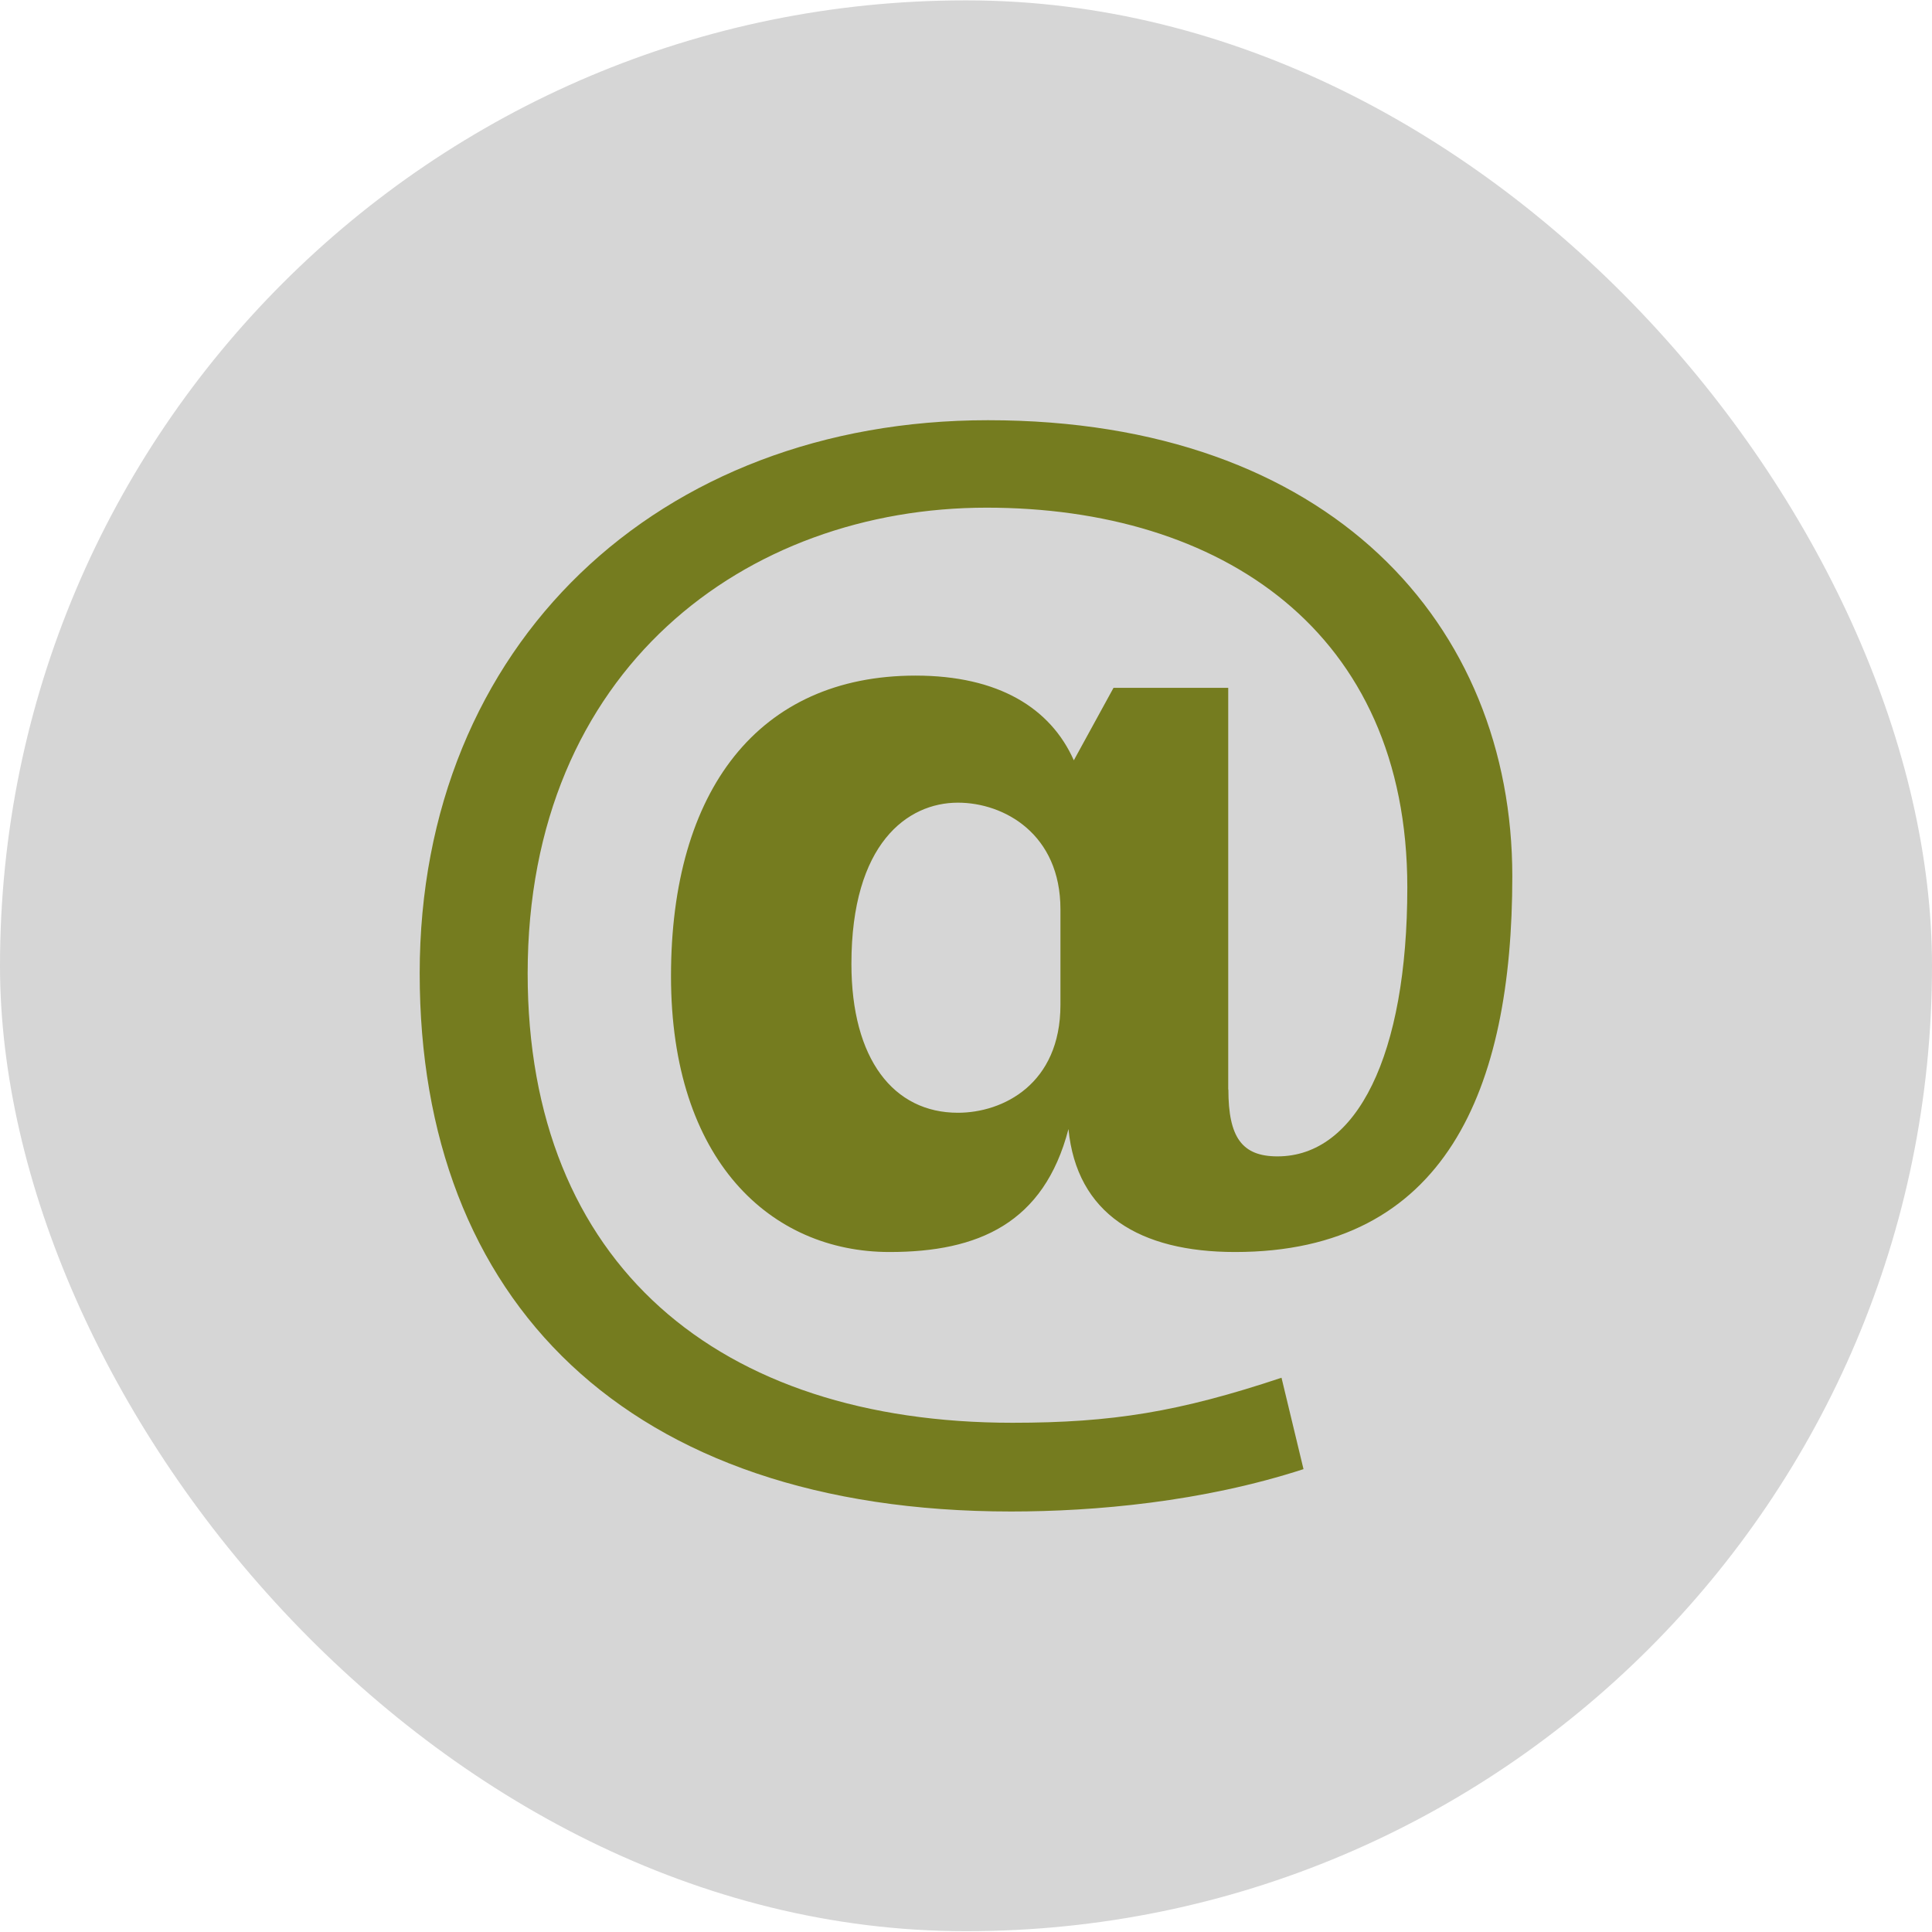 <svg width="26" height="26" viewBox="0 0 26 26" fill="none" xmlns="http://www.w3.org/2000/svg">
<rect y="0.005" width="26" height="25.984" rx="12.992" fill="#D6D6D6"/>
<path d="M16.531 14.662C16.531 15.306 16.714 15.562 17.192 15.562C18.259 15.562 18.939 14.203 18.939 11.942C18.939 8.486 16.421 6.832 13.277 6.832C10.042 6.832 7.101 9.001 7.101 13.1C7.101 17.015 9.674 19.147 13.626 19.147C14.968 19.147 15.868 19 17.246 18.541L17.542 19.771C16.181 20.213 14.728 20.341 13.607 20.341C8.424 20.341 5.648 17.492 5.648 13.099C5.648 8.669 8.865 5.655 13.295 5.655C17.909 5.655 20.352 8.412 20.352 11.794C20.352 14.662 19.453 16.849 16.622 16.849C15.335 16.849 14.49 16.334 14.379 15.194C14.049 16.462 13.166 16.849 11.971 16.849C10.372 16.849 9.03 15.617 9.03 13.136C9.03 10.636 10.207 9.092 12.321 9.092C13.442 9.092 14.14 9.533 14.451 10.232L14.985 9.257H16.529V14.662H16.531ZM14.271 12.236C14.271 11.226 13.516 10.802 12.891 10.802C12.211 10.802 11.458 11.353 11.458 12.971C11.458 14.258 12.028 14.975 12.891 14.975C13.498 14.975 14.271 14.589 14.271 13.523V12.236Z" fill="#757C1F"/>
</svg>
